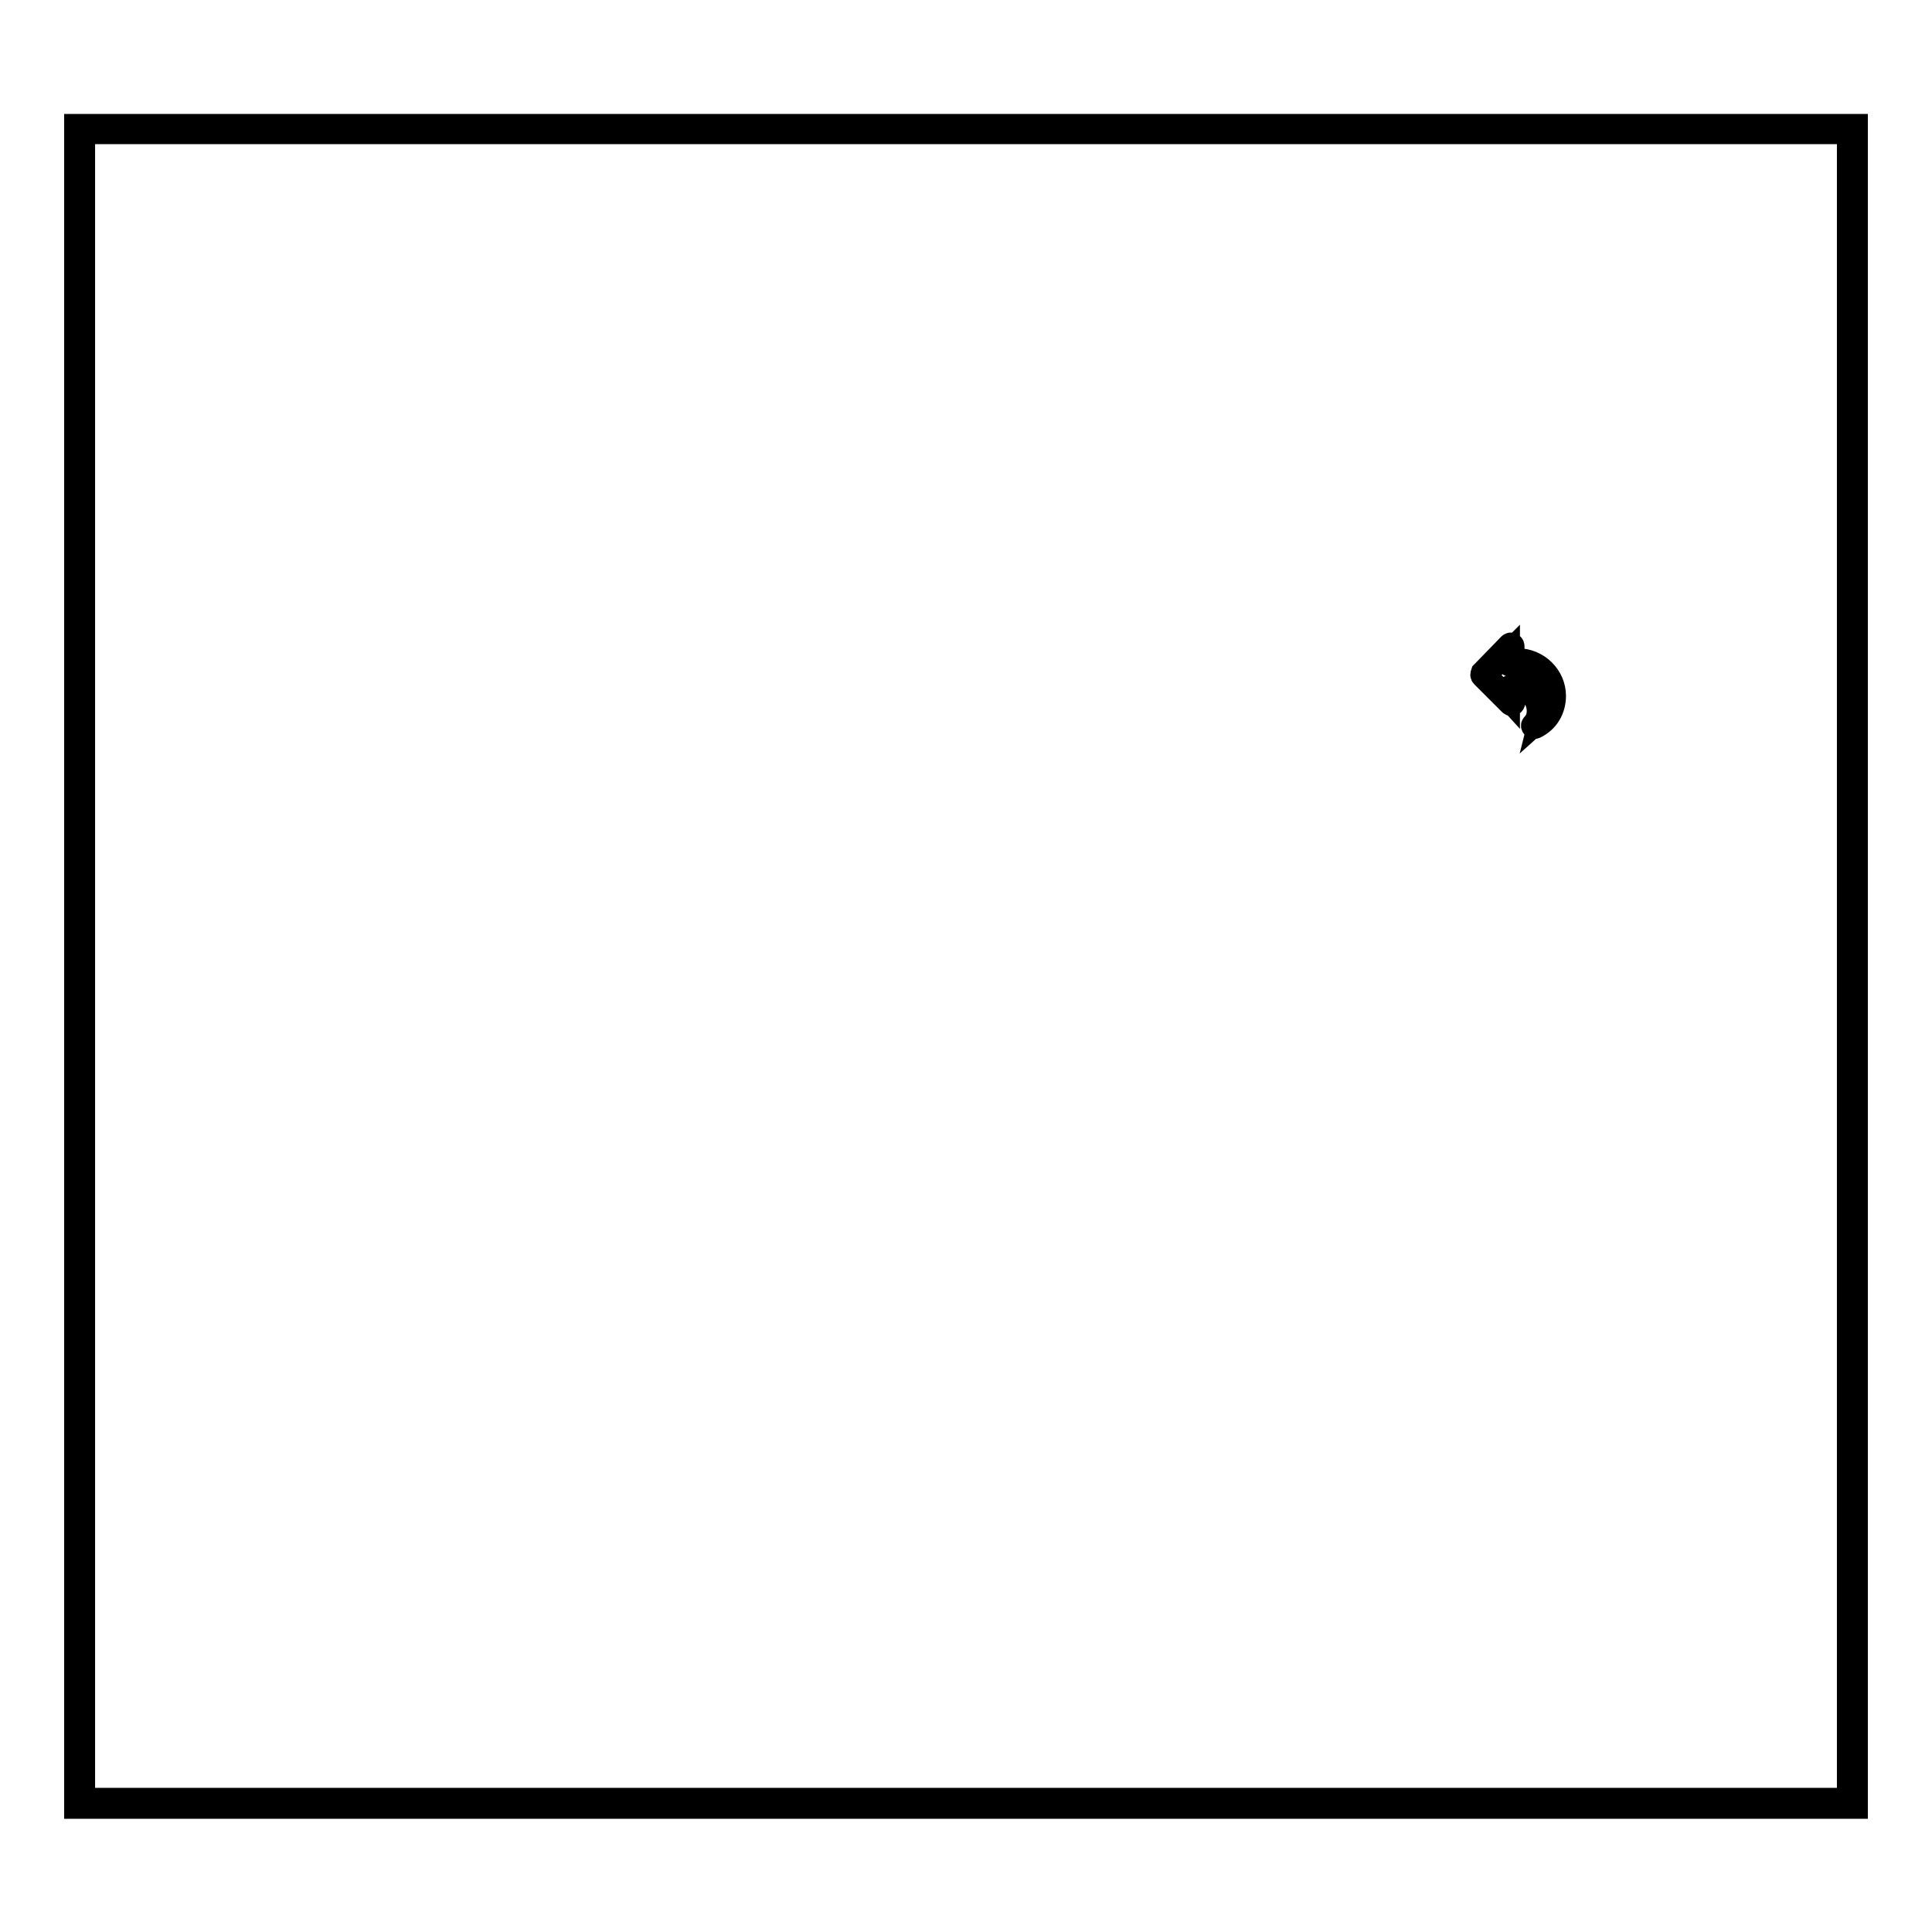 <?xml version="1.0" encoding="utf-8"?>
<!-- Svg Vector Icons : http://www.onlinewebfonts.com/icon -->
<!DOCTYPE svg PUBLIC "-//W3C//DTD SVG 1.1//EN" "http://www.w3.org/Graphics/SVG/1.1/DTD/svg11.dtd">
<svg version="1.1" xmlns="http://www.w3.org/2000/svg" xmlns:xlink="http://www.w3.org/1999/xlink" x="0px" y="0px" viewBox="0 0 256 256" enable-background="new 0 0 256 256" xml:space="preserve">
<g><g><path stroke-width="3" fill-opacity="0" stroke="#000000"  d="M196.4,89.6l3.7,3.7c0.2,0.2,0.5,0,0.5-0.2v-1.9c0.1,0,0.2,0,0.2,0c1.7,0,3,1.3,3,3c0,0.7-0.2,1.3-0.7,1.8c-0.2,0.2,0.1,0.5,0.3,0.4c1.7-0.8,2.6-2.4,2.6-4.2c0-2.6-2.2-4.8-4.9-4.8c-0.2,0-0.4,0-0.6,0v-1.8c0-0.2-0.3-0.4-0.5-0.2l-3.6,3.7C196.3,89.4,196.3,89.5,196.4,89.6z M196.9,89.4l3-3v1.5c0,0.2,0.1,0.3,0.3,0.3c0.2,0,0.5-0.1,0.8-0.1c2.4,0,4.4,1.9,4.4,4.3c0,1.2-0.5,2.3-1.4,3.1c0.1-0.4,0.2-0.7,0.2-1.1c0-2-1.6-3.5-3.6-3.5c-0.4,0-0.7,0-0.7,0.3v1.5L196.9,89.4z"/><path stroke-width="3" fill-opacity="0" stroke="#000000"  d="M244.9,17.6v220.8H11.1V17.6H244.9 M246,16.6H10v222.9h236V16.6L246,16.6z"/></g></g>
</svg>